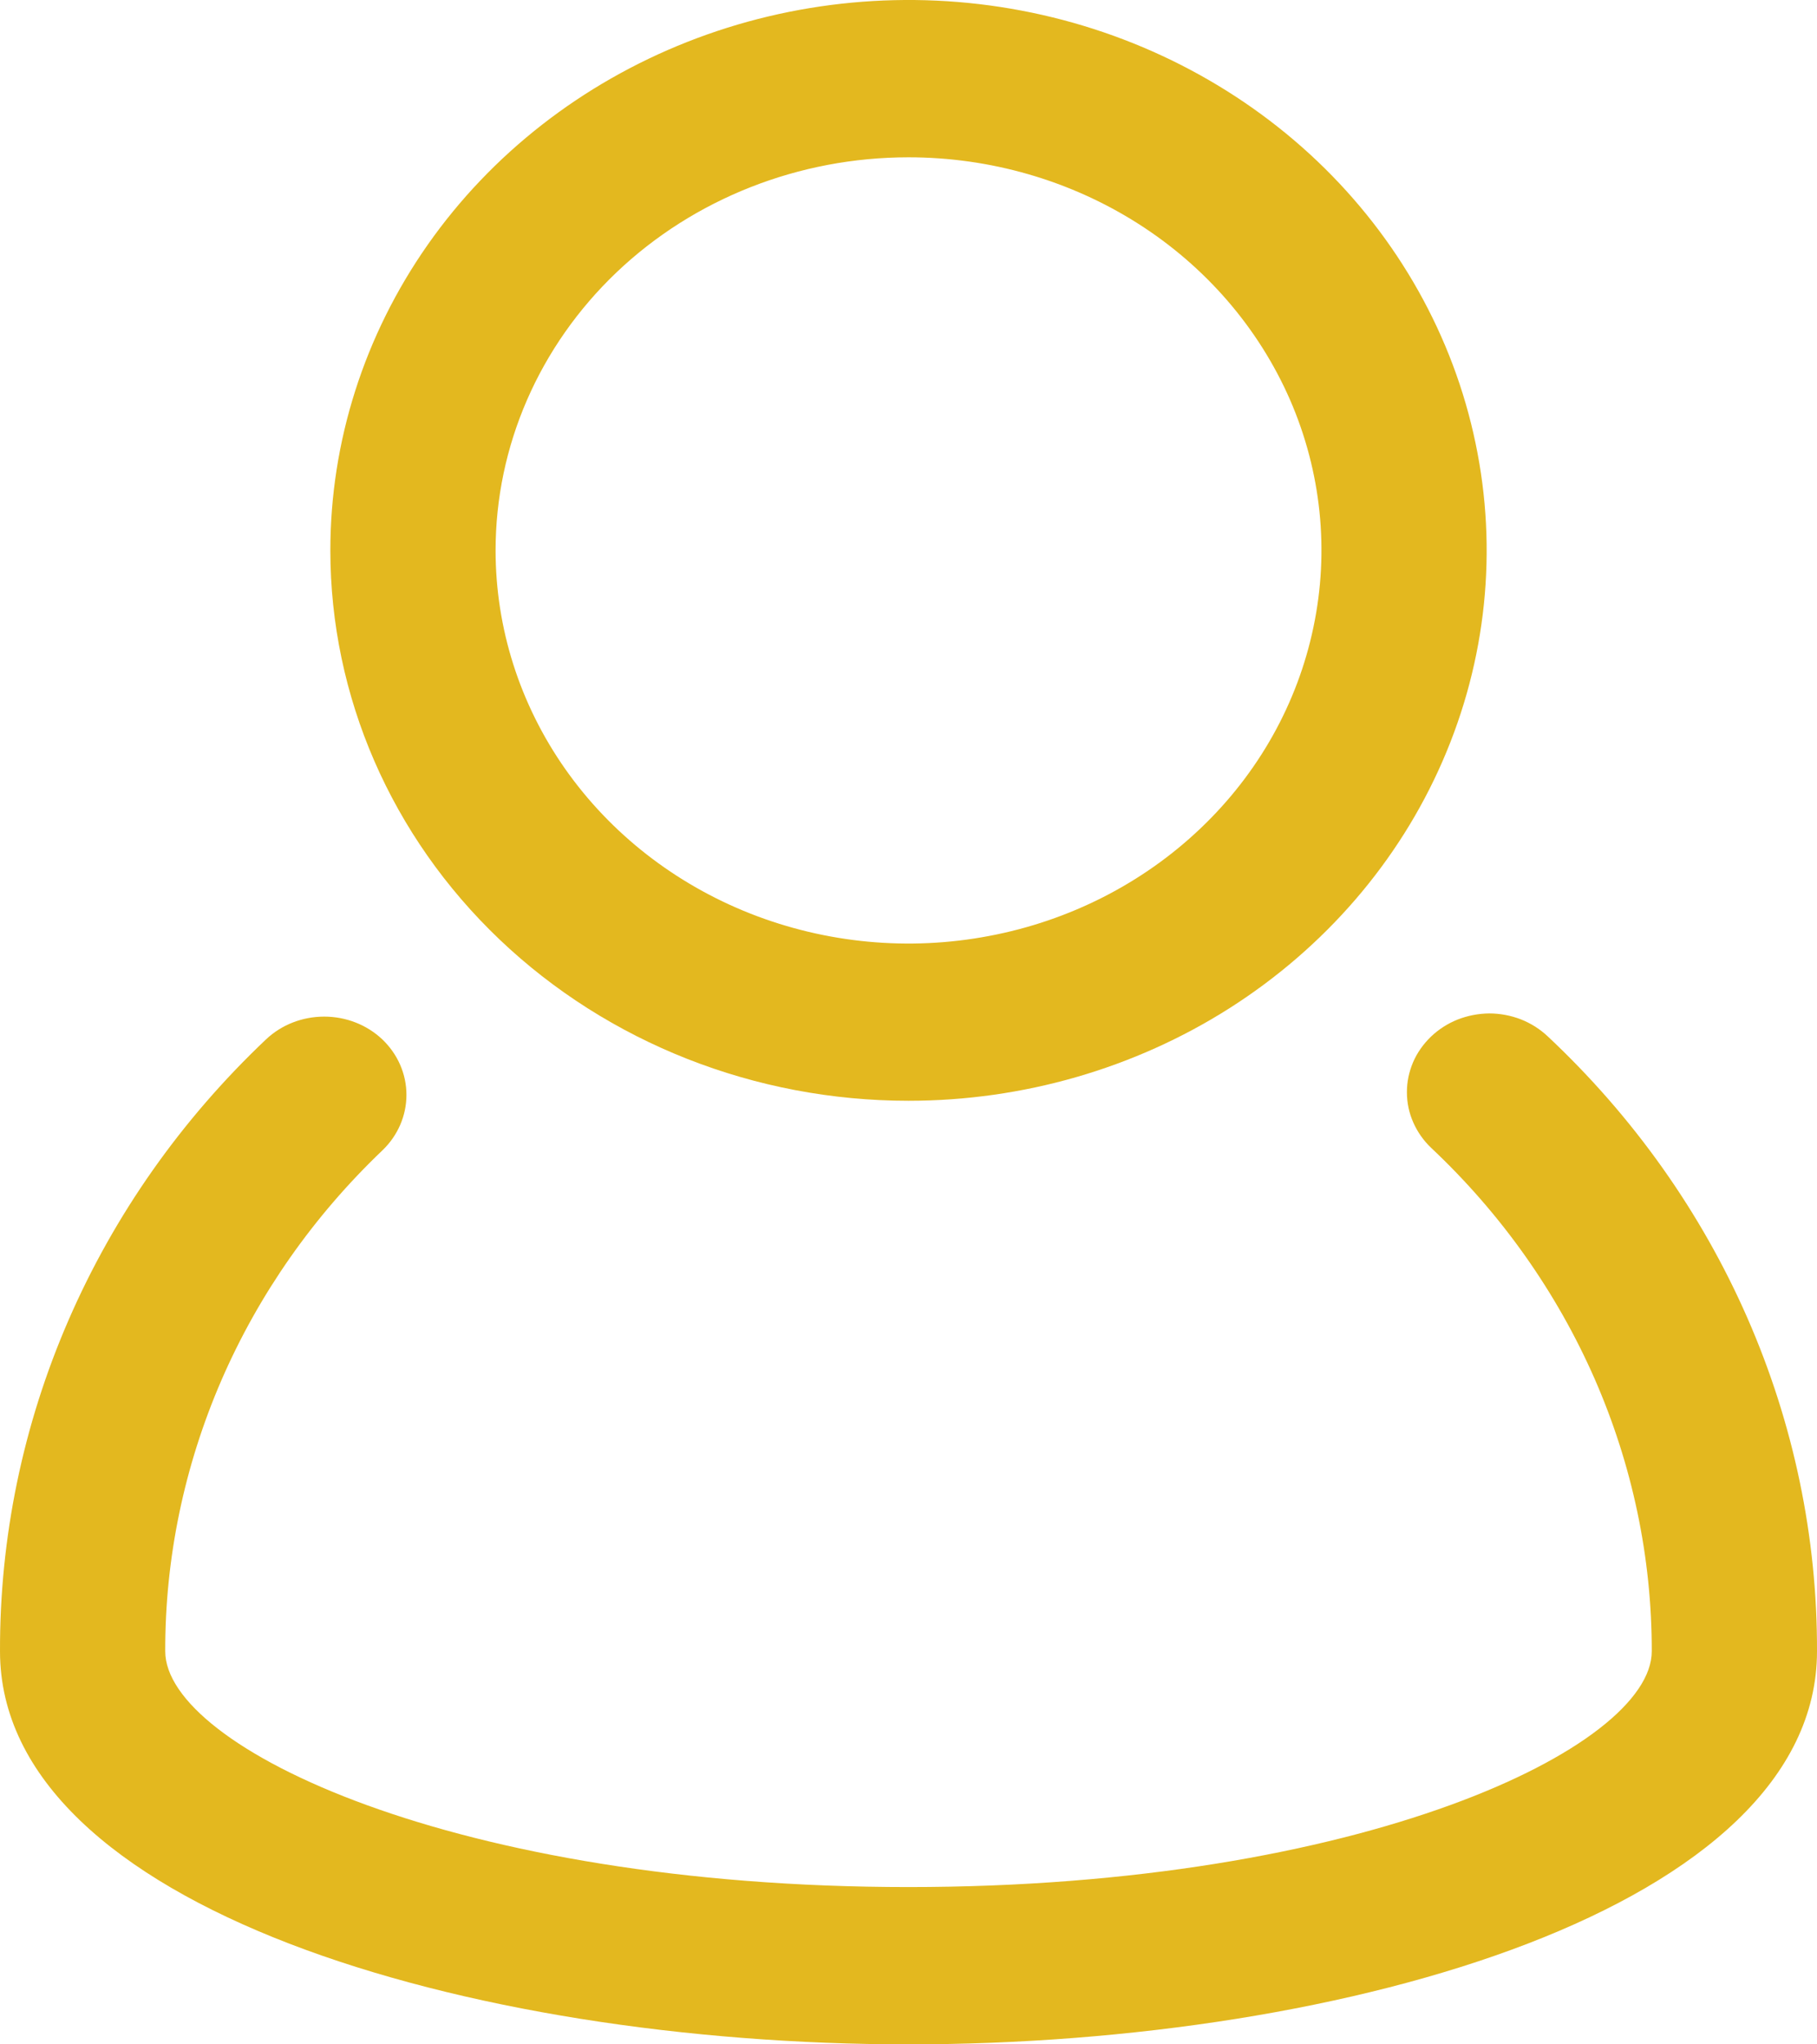 <?xml version="1.0" encoding="UTF-8"?> <svg xmlns="http://www.w3.org/2000/svg" width="16" height="18" viewBox="0 0 16 18" fill="none"><path d="M13.629 9.125C13.561 9.061 13.481 9.01 13.392 8.975C13.304 8.941 13.209 8.923 13.114 8.923C13.018 8.924 12.924 8.942 12.835 8.977C12.747 9.012 12.667 9.064 12.6 9.128C12.533 9.193 12.479 9.269 12.443 9.353C12.407 9.438 12.388 9.528 12.389 9.619C12.389 9.71 12.408 9.8 12.445 9.883C12.482 9.967 12.536 10.044 12.604 10.108C13.219 10.687 13.707 11.377 14.041 12.138C14.374 12.898 14.546 13.714 14.545 14.539C14.545 15.383 11.993 16.615 8 16.615C4.007 16.615 1.455 15.383 1.455 14.539C1.453 13.72 1.622 12.909 1.95 12.152C2.278 11.396 2.76 10.708 3.367 10.129C3.503 9.999 3.579 9.823 3.579 9.64C3.579 9.457 3.503 9.282 3.367 9.152C3.231 9.023 3.047 8.951 2.855 8.951C2.662 8.951 2.478 9.023 2.342 9.152C1.596 9.858 1.006 10.697 0.604 11.622C0.202 12.546 -0.003 13.538 4.50673e-05 14.539C4.50673e-05 16.788 4.124 18 8 18C11.876 18 16 16.788 16 14.539C16.003 13.531 15.794 12.534 15.387 11.604C14.98 10.675 14.383 9.832 13.629 9.125Z" fill="#E3B81F"></path><path d="M8 9.692C9.007 9.692 9.991 9.408 10.828 8.876C11.665 8.343 12.318 7.586 12.703 6.701C13.089 5.815 13.19 4.841 12.993 3.901C12.797 2.961 12.312 2.097 11.6 1.419C10.888 0.742 9.981 0.28 8.993 0.093C8.006 -0.094 6.982 0.002 6.052 0.369C5.122 0.736 4.326 1.357 3.767 2.154C3.208 2.951 2.909 3.888 2.909 4.846C2.909 6.131 3.445 7.364 4.4 8.273C5.355 9.182 6.65 9.692 8 9.692ZM8 1.385C8.719 1.385 9.422 1.588 10.02 1.968C10.618 2.348 11.084 2.889 11.36 3.521C11.635 4.154 11.707 4.85 11.566 5.521C11.426 6.193 11.08 6.81 10.571 7.294C10.063 7.778 9.415 8.108 8.709 8.241C8.004 8.375 7.273 8.306 6.608 8.044C5.944 7.782 5.376 7.339 4.976 6.769C4.577 6.2 4.364 5.531 4.364 4.846C4.364 3.928 4.747 3.048 5.429 2.398C6.111 1.749 7.036 1.385 8 1.385Z" fill="#E3B81F"></path></svg> 